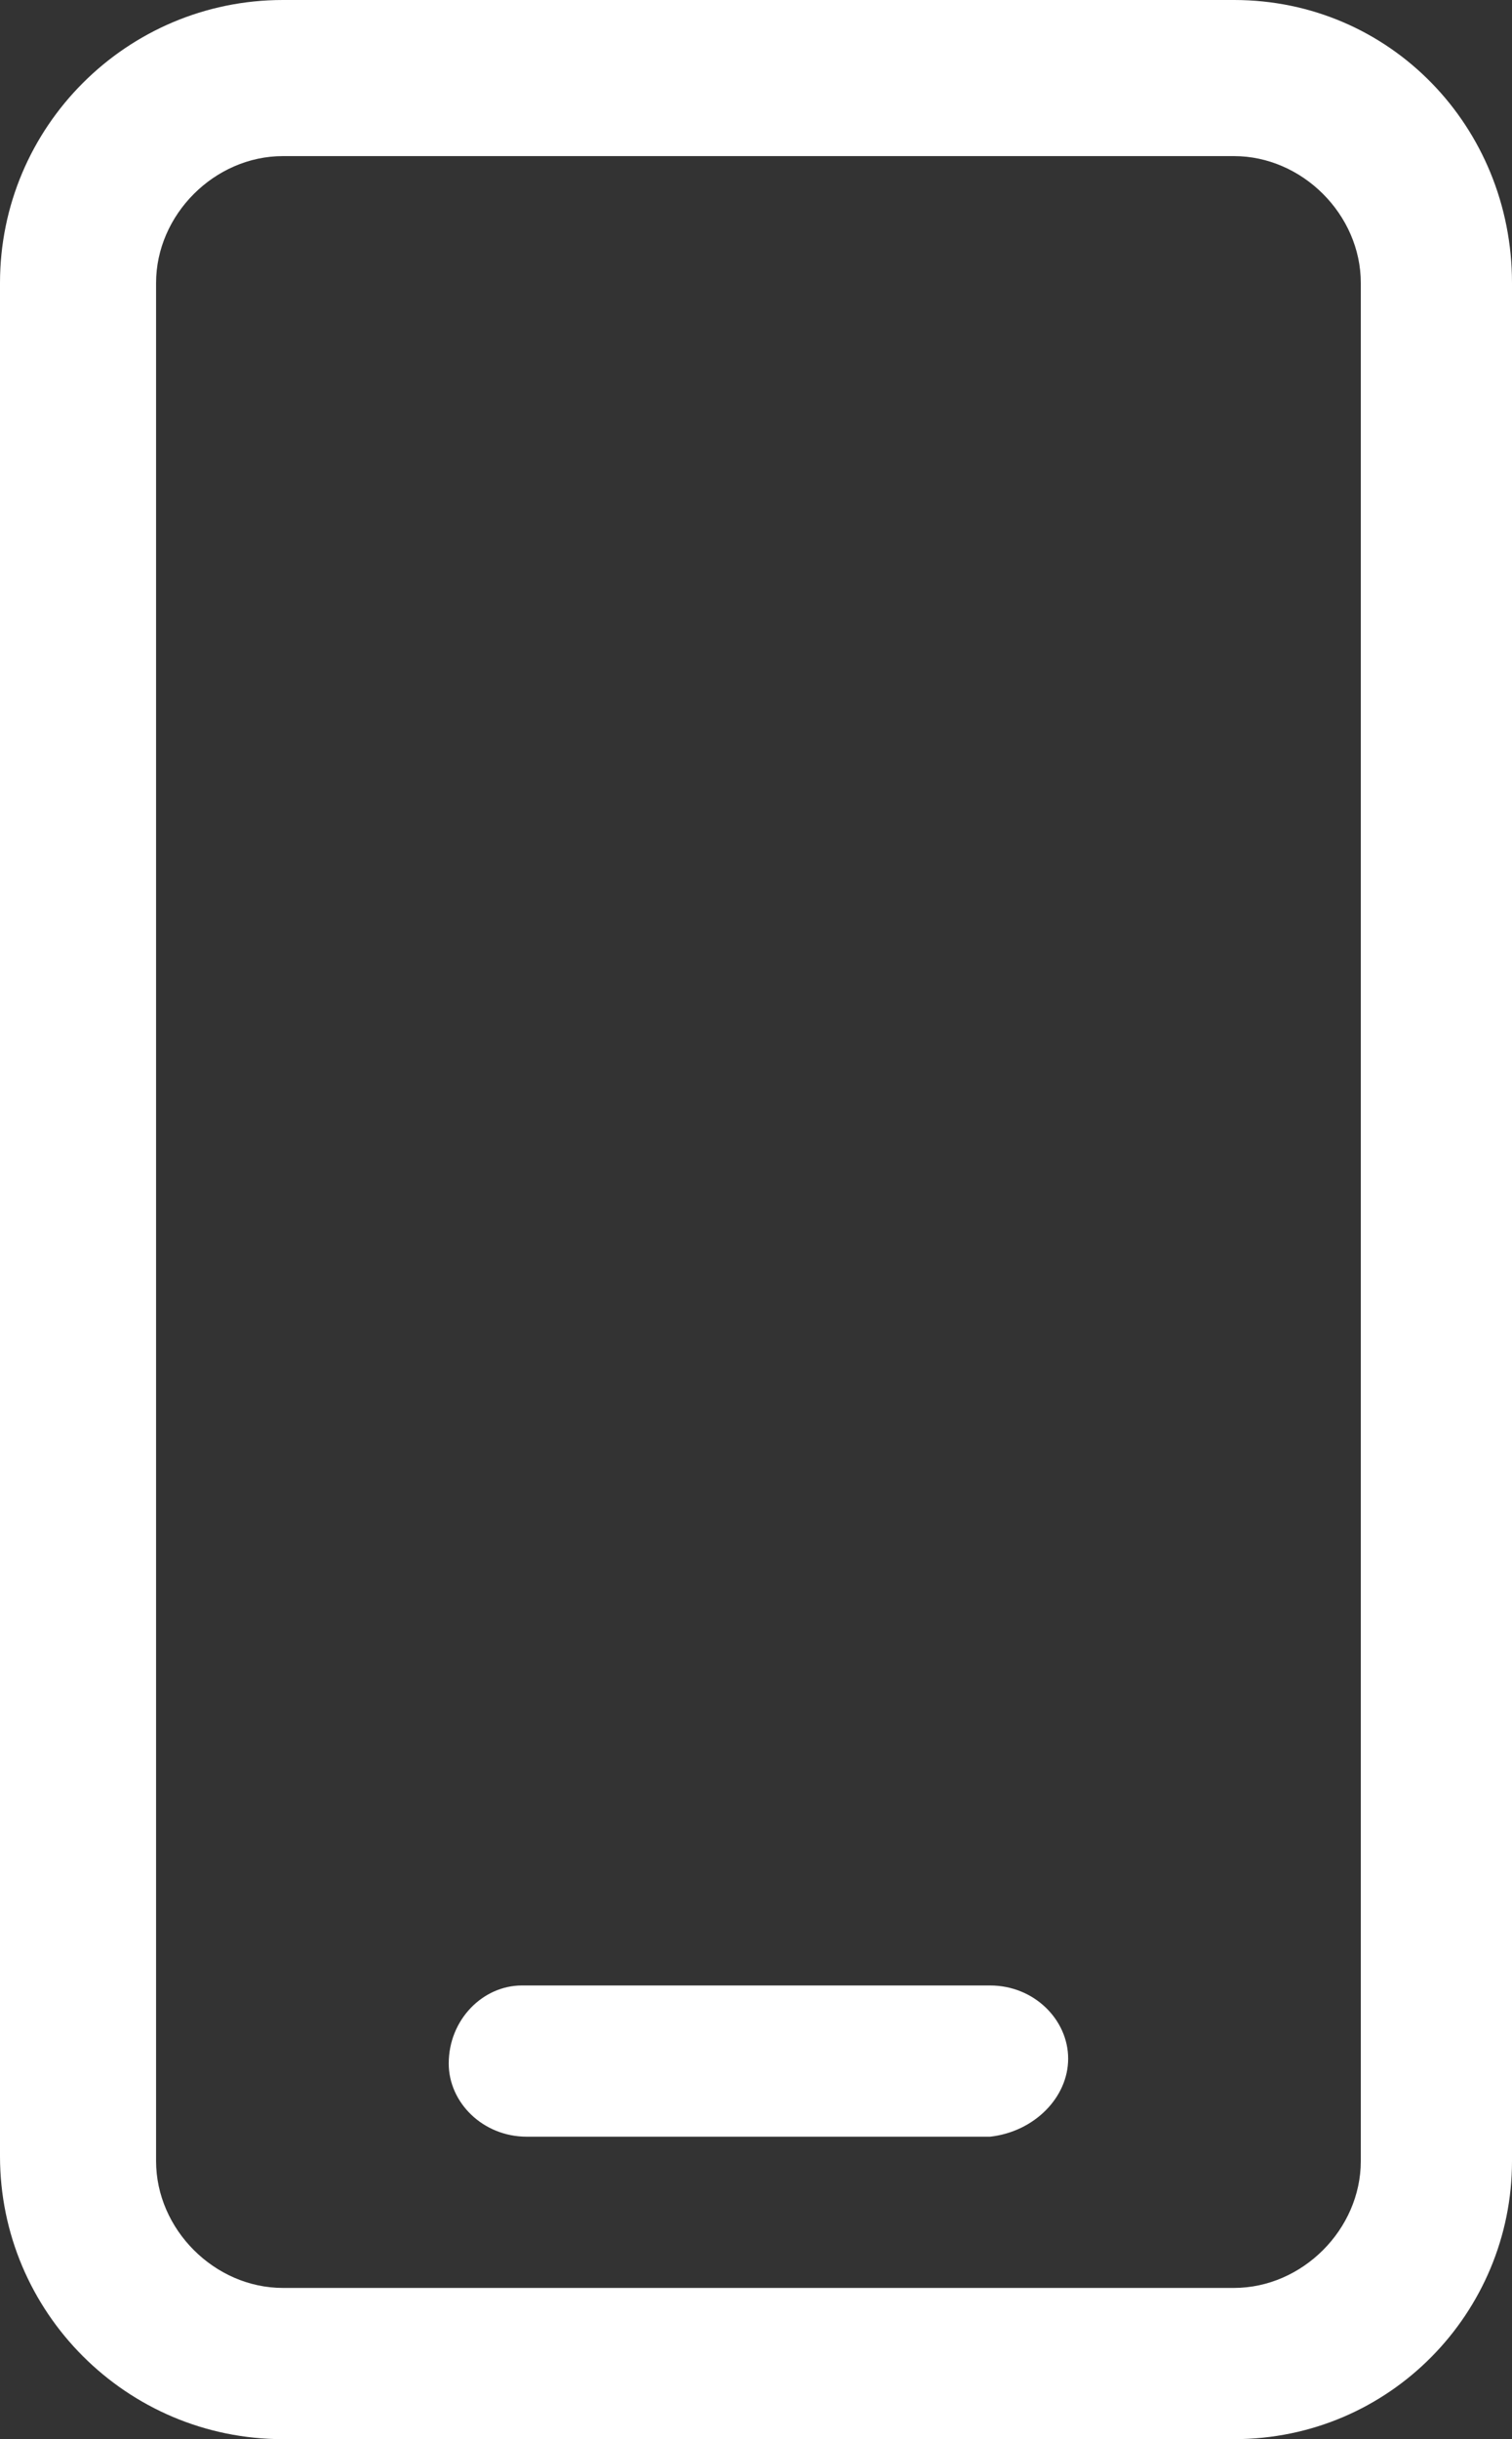 <?xml version="1.0" encoding="UTF-8"?> <svg xmlns="http://www.w3.org/2000/svg" xmlns:xlink="http://www.w3.org/1999/xlink" version="1.1" id="Layer_1" x="0px" y="0px" viewBox="0 0 31 50" style="enable-background:new 0 0 31 50;" xml:space="preserve"><rect x="0" y="0" width="31" height="50" fill="#333333" stroke="none"/> <style type="text/css"> .st0{clip-path:url(#SVGID_00000168114834170471451890000001550936297434234244_);} .st1{fill:#FFFFFF;} </style> <g id="Group_1954" transform="translate(0 0)"> <g> <defs> <rect id="SVGID_1_" width="31" height="50"></rect> </defs> <clipPath id="SVGID_00000122002205962030146320000017298018494328090025_"> <use xlink:href="#SVGID_1_" style="overflow:visible;"></use> </clipPath> <g id="Group_1810" transform="translate(0 0)" style="clip-path:url(#SVGID_00000122002205962030146320000017298018494328090025_);"> <path id="Path_608" class="st1" d="M25.3,50H5.8C2.6,50,0,47.4,0,44.2V5.8C0,2.6,2.6,0,5.8,0h19.5C28.5,0,31,2.6,31,5.8v38.5 C31,47.4,28.5,50,25.3,50 M5.8,3.2c-1.4,0-2.6,1.2-2.6,2.6v38.5c0,1.4,1.2,2.6,2.6,2.6h19.5c1.4,0,2.6-1.2,2.6-2.6V5.8 c0-1.4-1.2-2.6-2.6-2.6l0,0L5.8,3.2z"></path> <path id="Path_609" class="st1" d="M20.3,43.8h-9.5c-0.9,0-1.6-0.7-1.6-1.5c0-0.9,0.7-1.6,1.5-1.6c0,0,0.1,0,0.1,0h9.5 c0.9,0,1.6,0.7,1.6,1.5S21.2,43.7,20.3,43.8C20.3,43.8,20.3,43.8,20.3,43.8"></path> </g> </g> </g> </svg> 